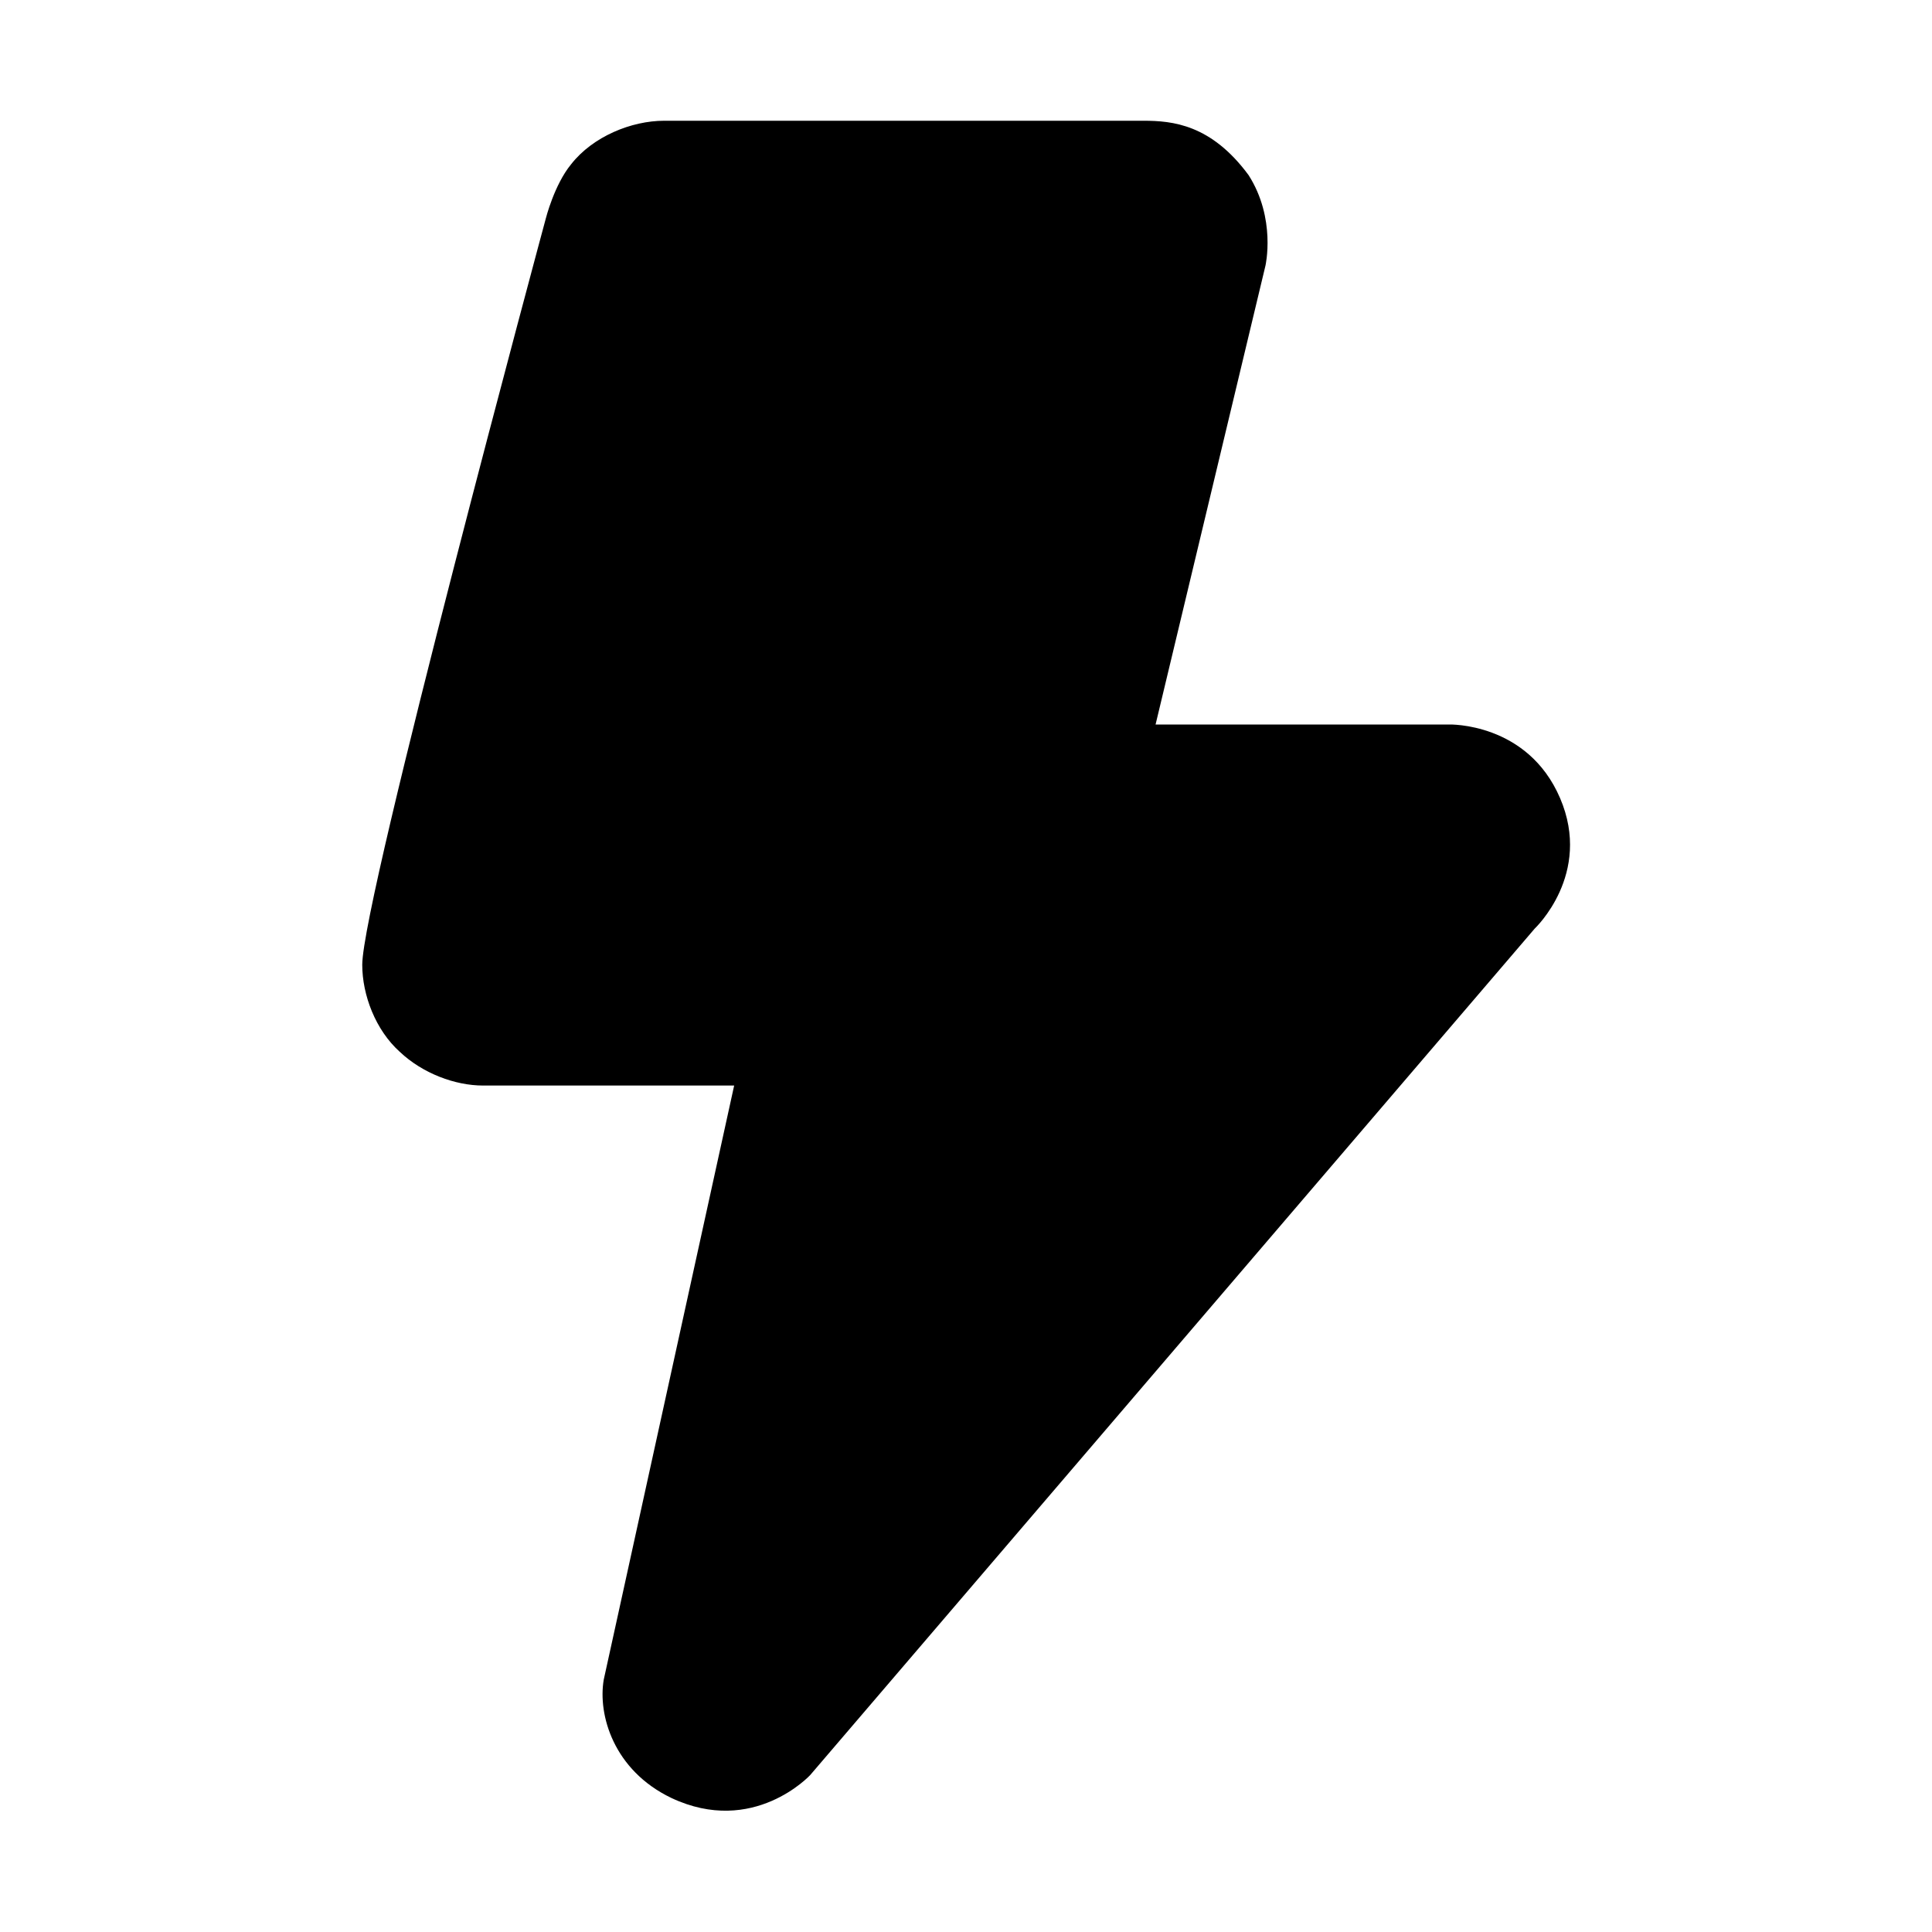 <?xml version="1.0" encoding="UTF-8"?>
<svg xmlns="http://www.w3.org/2000/svg" id="reparaturführer" viewBox="0 0 16 16">
  <path d="M12.92,6.61c-.27-.63-.92-.61-.92-.61h-2.43l.91-3.8s.09-.39-.14-.75c-.31-.42-.63-.45-.87-.45h-3.97c-.27,0-.59,.13-.77,.36-.14,.17-.21,.45-.21,.45,0,0-1.52,5.63-1.52,6.18,0,.25,.11,.54,.31,.72,.19,.18,.46,.28,.69,.28h2.08l-1.08,4.92c-.05,.29,.08,.75,.56,.98,.68,.32,1.15-.19,1.15-.19l6-7.01s.48-.45,.21-1.08Z"></path>
</svg>
